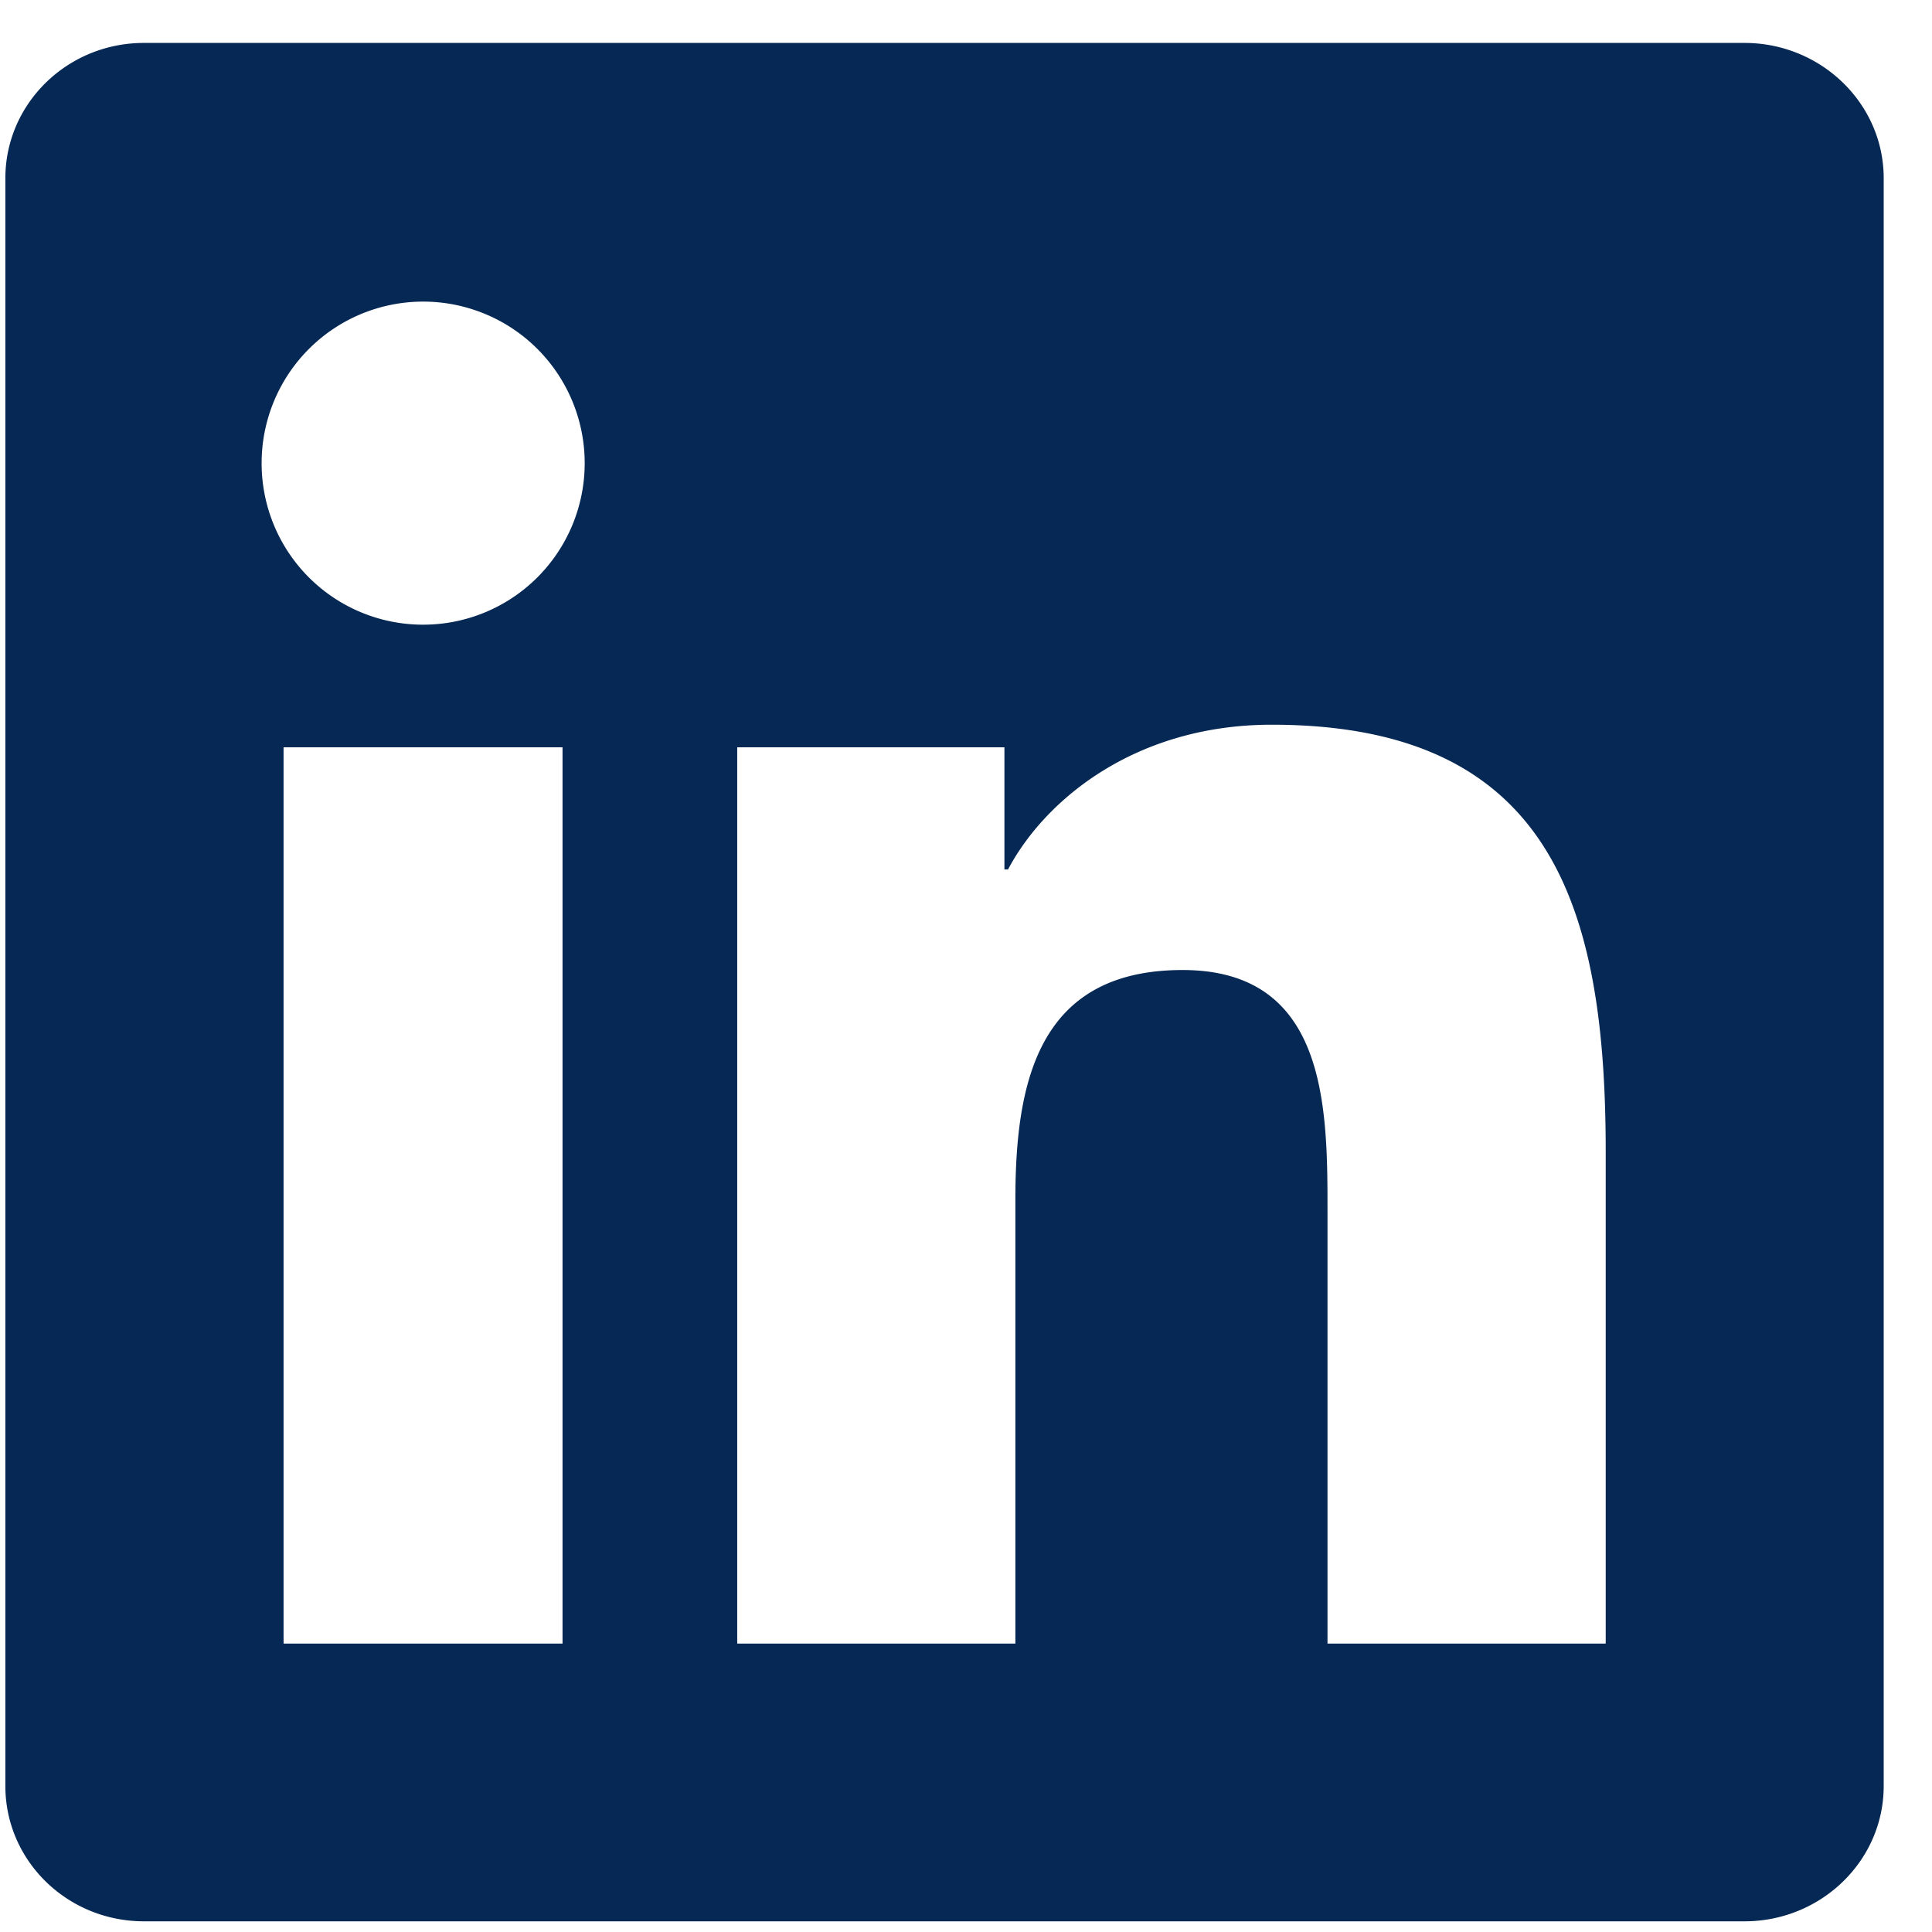 <svg xmlns="http://www.w3.org/2000/svg" width="36" height="36" viewBox="0 0 36 36">
    <path fill="#052854" d="M29.919 30.626h-5.183v-8.122c0-1.936-.04-4.429-2.701-4.429-2.703 0-3.115 2.108-3.115 4.286v8.265h-5.183V13.925h4.979v2.276h.067c.695-1.312 2.387-2.697 4.914-2.697 5.252 0 6.223 3.456 6.223 7.955v9.167h-.001zM7.883 11.64a3.007 3.007 0 01-3.008-3.012 3.01 3.01 0 113.008 3.012zm2.599 18.986H5.284V13.925h5.198v16.7zM32.512.8H2.681C1.256.8.1 1.929.1 3.321V33.28c0 1.394 1.155 2.521 2.583 2.521h29.824c1.426 0 2.593-1.127 2.593-2.521V3.32C35.1 1.93 33.933.8 32.507.8h.004z"/>
</svg>
